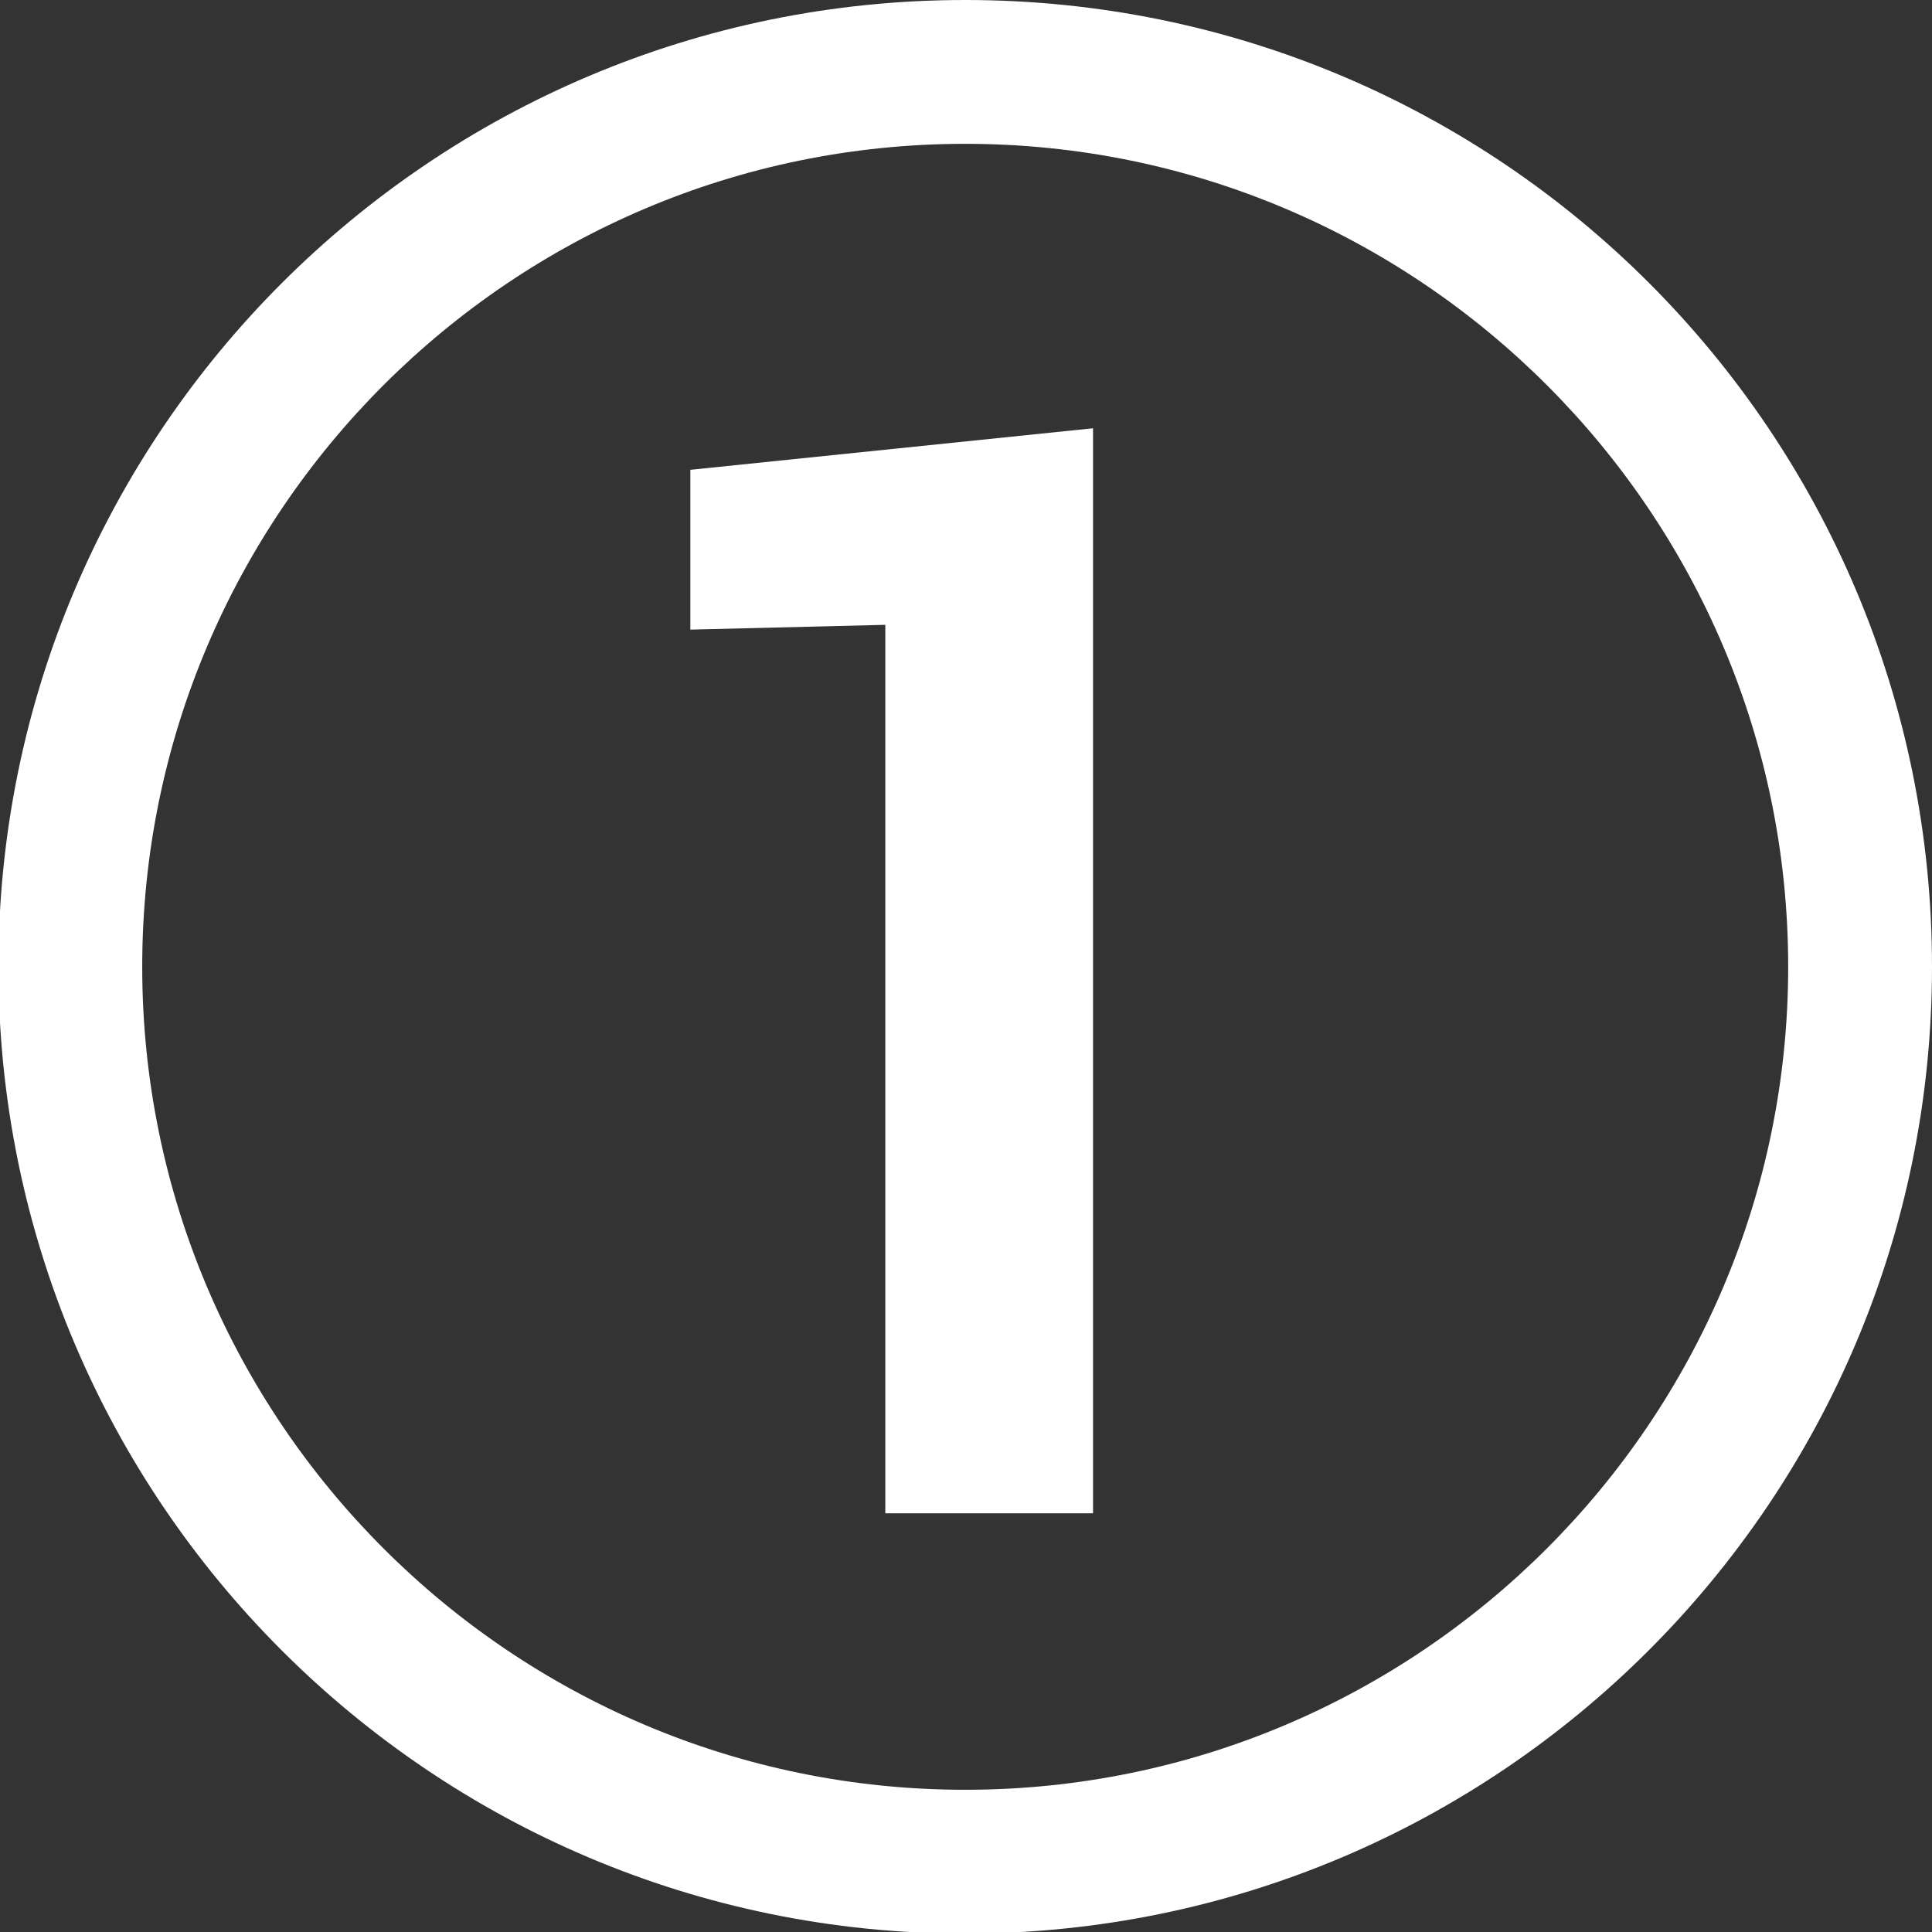 <?xml version="1.0" encoding="utf-8"?>
<!-- Generator: Adobe Illustrator 22.0.1, SVG Export Plug-In . SVG Version: 6.00 Build 0)  -->
<svg version="1.1" id="Layer_1" xmlns="http://www.w3.org/2000/svg" xmlns:xlink="http://www.w3.org/1999/xlink" x="0px" y="0px"
	 viewBox="0 0 120.9 120.9" style="enable-background:new 0 0 120.9 120.9;" xml:space="preserve">
<rect x="0" y="0" width="120.9" height="120.9" fill="#333333" stroke="none"/>
<style type="text/css">
	.st0{fill:#FFFFFF;}
</style>
<g>
	<path class="st0" d="M60.4,9c28.4,0,51.5,23.1,51.5,51.5S88.8,112,60.4,112C32,112,8.9,88.9,8.9,60.5S32,9,60.4,9 M60.4,0
		C27,0-0.1,27.1-0.1,60.5S27,121,60.4,121s60.5-27.1,60.5-60.5S93.9,0,60.4,0L60.4,0z"/>
</g>
<g>
	<path class="st0" d="M68.4,94.7h-13V39.1l-12.2,0.3v-10l25.2-2.6V94.7z"/>
</g>
</svg>
